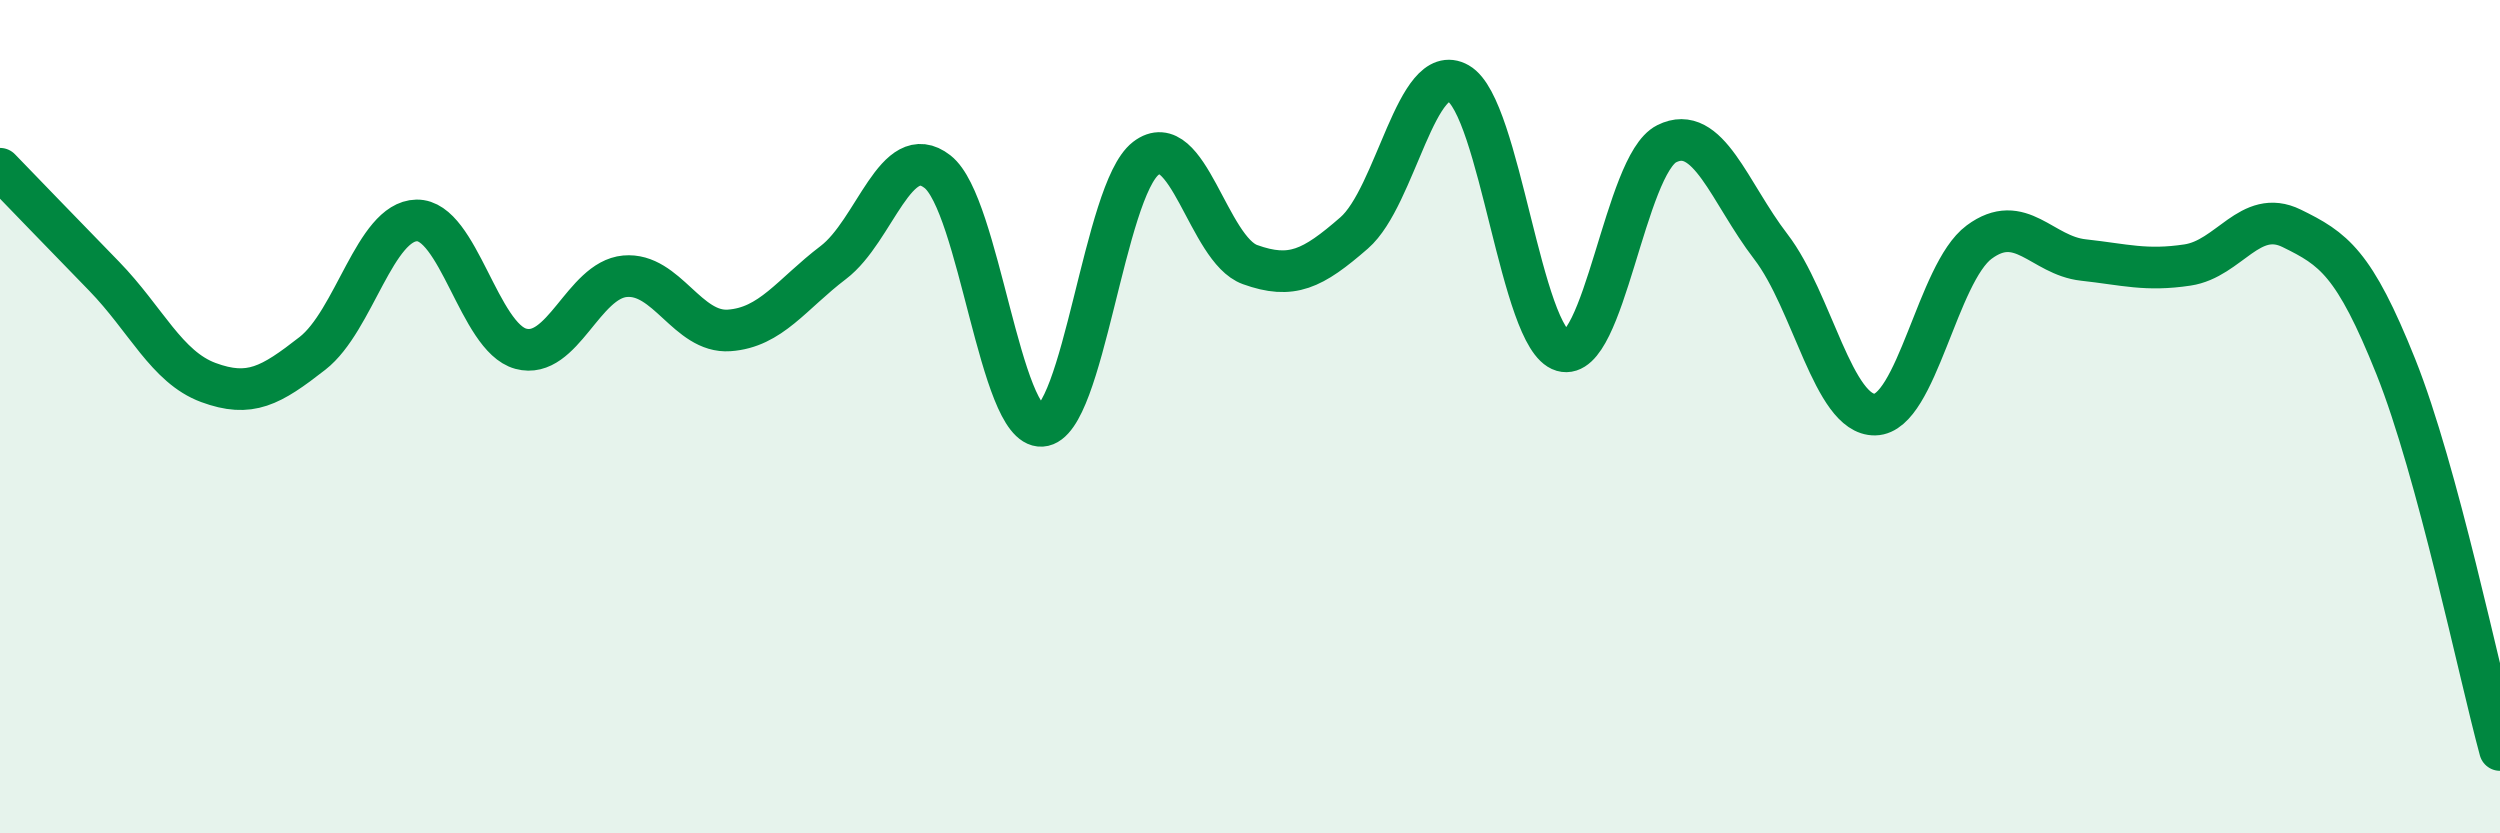
    <svg width="60" height="20" viewBox="0 0 60 20" xmlns="http://www.w3.org/2000/svg">
      <path
        d="M 0,4.05 C 0.5,4.57 1.5,5.6 2.5,6.63 C 3.5,7.66 4,8.81 5,9.18 C 6,9.55 6.5,9.26 7.5,8.48 C 8.5,7.7 9,5.31 10,5.29 C 11,5.27 11.5,8.1 12.5,8.37 C 13.5,8.64 14,6.72 15,6.63 C 16,6.54 16.5,8 17.5,7.93 C 18.5,7.86 19,7.06 20,6.3 C 21,5.54 21.5,3.34 22.5,4.12 C 23.5,4.9 24,10.28 25,10.22 C 26,10.16 26.5,4.57 27.5,3.8 C 28.5,3.03 29,5.99 30,6.35 C 31,6.71 31.5,6.46 32.5,5.59 C 33.5,4.72 34,1.43 35,2 C 36,2.57 36.5,8.13 37.5,8.42 C 38.5,8.71 39,3.95 40,3.45 C 41,2.95 41.5,4.62 42.5,5.92 C 43.5,7.22 44,9.97 45,9.95 C 46,9.93 46.5,6.55 47.5,5.81 C 48.5,5.07 49,6.13 50,6.24 C 51,6.35 51.5,6.51 52.5,6.36 C 53.5,6.21 54,4.99 55,5.48 C 56,5.97 56.5,6.3 57.5,8.8 C 58.5,11.3 59.5,16.16 60,18L60 20L0 20Z"
        fill="#008740"
        opacity="0.1"
        stroke-linecap="round"
        stroke-linejoin="round"
      />
      <path
        d="M 0,4.05 C 0.5,4.57 1.5,5.6 2.5,6.63 C 3.5,7.66 4,8.81 5,9.18 C 6,9.55 6.5,9.26 7.5,8.48 C 8.5,7.7 9,5.31 10,5.29 C 11,5.27 11.5,8.1 12.5,8.37 C 13.5,8.64 14,6.72 15,6.63 C 16,6.54 16.5,8 17.5,7.93 C 18.5,7.86 19,7.06 20,6.3 C 21,5.54 21.5,3.34 22.5,4.12 C 23.5,4.9 24,10.28 25,10.22 C 26,10.16 26.5,4.57 27.5,3.8 C 28.5,3.03 29,5.99 30,6.35 C 31,6.71 31.5,6.46 32.5,5.59 C 33.5,4.72 34,1.43 35,2 C 36,2.57 36.5,8.13 37.5,8.42 C 38.5,8.71 39,3.95 40,3.45 C 41,2.95 41.5,4.62 42.5,5.92 C 43.5,7.22 44,9.97 45,9.95 C 46,9.93 46.5,6.55 47.5,5.81 C 48.5,5.07 49,6.13 50,6.24 C 51,6.35 51.5,6.51 52.5,6.36 C 53.5,6.21 54,4.99 55,5.48 C 56,5.97 56.5,6.3 57.5,8.8 C 58.5,11.3 59.5,16.16 60,18"
        stroke="#008740"
        stroke-width="1"
        fill="none"
        stroke-linecap="round"
        stroke-linejoin="round"
      />
    </svg>
  
